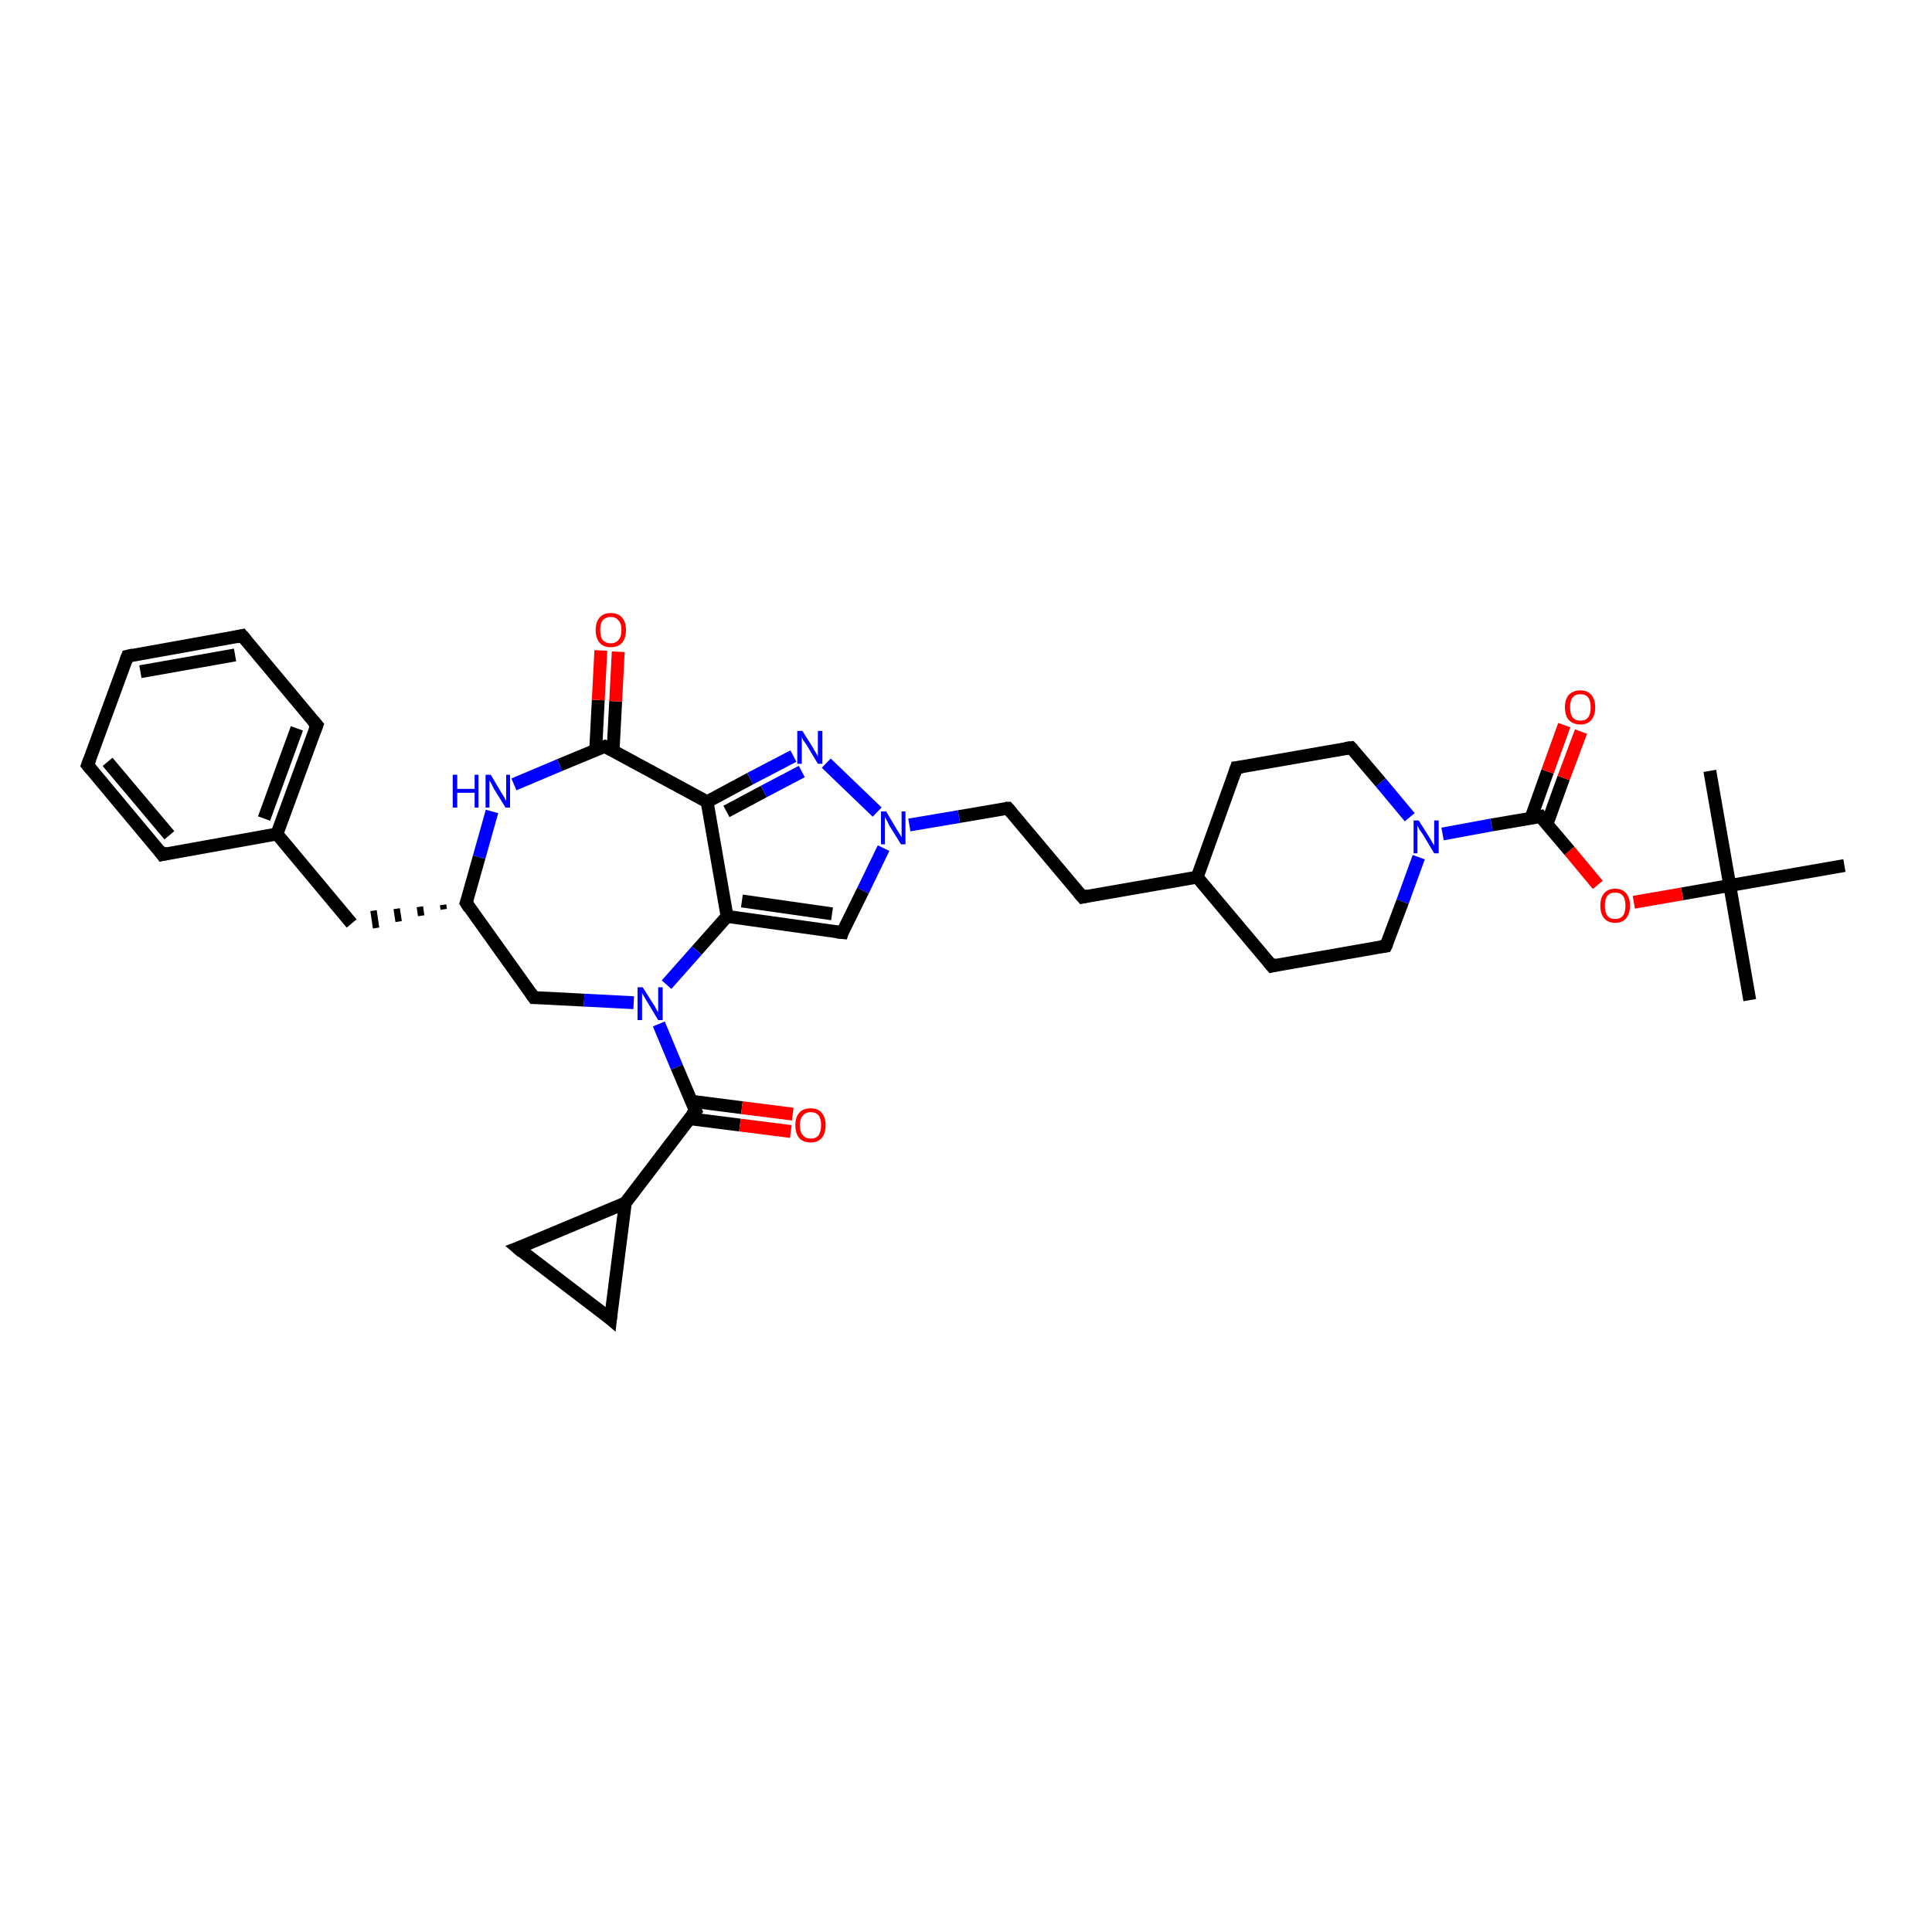 <?xml version='1.0' encoding='iso-8859-1'?>
<svg version='1.1' baseProfile='full'
              xmlns='http://www.w3.org/2000/svg'
                      xmlns:rdkit='http://www.rdkit.org/xml'
                      xmlns:xlink='http://www.w3.org/1999/xlink'
                  xml:space='preserve'
width='300px' height='300px' viewBox='0 0 300 300'>
<!-- END OF HEADER -->
<rect style='opacity:1.0;fill:#FFFFFF;stroke:none' width='300.0' height='300.0' x='0.0' y='0.0'> </rect>
<path class='bond-0 atom-0 atom-1' d='M 271.7,155.3 L 268.6,137.5' style='fill:none;fill-rule:evenodd;stroke:#000000;stroke-width:2.0px;stroke-linecap:butt;stroke-linejoin:miter;stroke-opacity:1' />
<path class='bond-1 atom-1 atom-2' d='M 268.6,137.5 L 265.5,119.7' style='fill:none;fill-rule:evenodd;stroke:#000000;stroke-width:2.0px;stroke-linecap:butt;stroke-linejoin:miter;stroke-opacity:1' />
<path class='bond-2 atom-1 atom-3' d='M 268.6,137.5 L 286.4,134.4' style='fill:none;fill-rule:evenodd;stroke:#000000;stroke-width:2.0px;stroke-linecap:butt;stroke-linejoin:miter;stroke-opacity:1' />
<path class='bond-3 atom-1 atom-4' d='M 268.6,137.5 L 261.2,138.8' style='fill:none;fill-rule:evenodd;stroke:#000000;stroke-width:2.0px;stroke-linecap:butt;stroke-linejoin:miter;stroke-opacity:1' />
<path class='bond-3 atom-1 atom-4' d='M 261.2,138.8 L 253.7,140.1' style='fill:none;fill-rule:evenodd;stroke:#FF0000;stroke-width:2.0px;stroke-linecap:butt;stroke-linejoin:miter;stroke-opacity:1' />
<path class='bond-4 atom-4 atom-5' d='M 248.1,137.4 L 243.7,132.1' style='fill:none;fill-rule:evenodd;stroke:#FF0000;stroke-width:2.0px;stroke-linecap:butt;stroke-linejoin:miter;stroke-opacity:1' />
<path class='bond-4 atom-4 atom-5' d='M 243.7,132.1 L 239.2,126.8' style='fill:none;fill-rule:evenodd;stroke:#000000;stroke-width:2.0px;stroke-linecap:butt;stroke-linejoin:miter;stroke-opacity:1' />
<path class='bond-5 atom-5 atom-6' d='M 240.2,128.0 L 242.8,120.8' style='fill:none;fill-rule:evenodd;stroke:#000000;stroke-width:2.0px;stroke-linecap:butt;stroke-linejoin:miter;stroke-opacity:1' />
<path class='bond-5 atom-5 atom-6' d='M 242.8,120.8 L 245.5,113.6' style='fill:none;fill-rule:evenodd;stroke:#FF0000;stroke-width:2.0px;stroke-linecap:butt;stroke-linejoin:miter;stroke-opacity:1' />
<path class='bond-5 atom-5 atom-6' d='M 237.7,127.1 L 240.3,119.8' style='fill:none;fill-rule:evenodd;stroke:#000000;stroke-width:2.0px;stroke-linecap:butt;stroke-linejoin:miter;stroke-opacity:1' />
<path class='bond-5 atom-5 atom-6' d='M 240.3,119.8 L 242.9,112.6' style='fill:none;fill-rule:evenodd;stroke:#FF0000;stroke-width:2.0px;stroke-linecap:butt;stroke-linejoin:miter;stroke-opacity:1' />
<path class='bond-6 atom-5 atom-7' d='M 239.2,126.8 L 231.6,128.1' style='fill:none;fill-rule:evenodd;stroke:#000000;stroke-width:2.0px;stroke-linecap:butt;stroke-linejoin:miter;stroke-opacity:1' />
<path class='bond-6 atom-5 atom-7' d='M 231.6,128.1 L 224.0,129.5' style='fill:none;fill-rule:evenodd;stroke:#0000FF;stroke-width:2.0px;stroke-linecap:butt;stroke-linejoin:miter;stroke-opacity:1' />
<path class='bond-7 atom-7 atom-8' d='M 220.3,133.1 L 217.8,140.0' style='fill:none;fill-rule:evenodd;stroke:#0000FF;stroke-width:2.0px;stroke-linecap:butt;stroke-linejoin:miter;stroke-opacity:1' />
<path class='bond-7 atom-7 atom-8' d='M 217.8,140.0 L 215.2,146.9' style='fill:none;fill-rule:evenodd;stroke:#000000;stroke-width:2.0px;stroke-linecap:butt;stroke-linejoin:miter;stroke-opacity:1' />
<path class='bond-8 atom-8 atom-9' d='M 215.2,146.9 L 197.5,150.0' style='fill:none;fill-rule:evenodd;stroke:#000000;stroke-width:2.0px;stroke-linecap:butt;stroke-linejoin:miter;stroke-opacity:1' />
<path class='bond-9 atom-9 atom-10' d='M 197.5,150.0 L 185.9,136.2' style='fill:none;fill-rule:evenodd;stroke:#000000;stroke-width:2.0px;stroke-linecap:butt;stroke-linejoin:miter;stroke-opacity:1' />
<path class='bond-10 atom-10 atom-11' d='M 185.9,136.2 L 168.1,139.3' style='fill:none;fill-rule:evenodd;stroke:#000000;stroke-width:2.0px;stroke-linecap:butt;stroke-linejoin:miter;stroke-opacity:1' />
<path class='bond-11 atom-11 atom-12' d='M 168.1,139.3 L 156.5,125.5' style='fill:none;fill-rule:evenodd;stroke:#000000;stroke-width:2.0px;stroke-linecap:butt;stroke-linejoin:miter;stroke-opacity:1' />
<path class='bond-12 atom-12 atom-13' d='M 156.5,125.5 L 148.9,126.8' style='fill:none;fill-rule:evenodd;stroke:#000000;stroke-width:2.0px;stroke-linecap:butt;stroke-linejoin:miter;stroke-opacity:1' />
<path class='bond-12 atom-12 atom-13' d='M 148.9,126.8 L 141.2,128.1' style='fill:none;fill-rule:evenodd;stroke:#0000FF;stroke-width:2.0px;stroke-linecap:butt;stroke-linejoin:miter;stroke-opacity:1' />
<path class='bond-13 atom-13 atom-14' d='M 137.2,131.7 L 134.0,138.3' style='fill:none;fill-rule:evenodd;stroke:#0000FF;stroke-width:2.0px;stroke-linecap:butt;stroke-linejoin:miter;stroke-opacity:1' />
<path class='bond-13 atom-13 atom-14' d='M 134.0,138.3 L 130.8,144.8' style='fill:none;fill-rule:evenodd;stroke:#000000;stroke-width:2.0px;stroke-linecap:butt;stroke-linejoin:miter;stroke-opacity:1' />
<path class='bond-14 atom-14 atom-15' d='M 130.8,144.8 L 112.9,142.3' style='fill:none;fill-rule:evenodd;stroke:#000000;stroke-width:2.0px;stroke-linecap:butt;stroke-linejoin:miter;stroke-opacity:1' />
<path class='bond-14 atom-14 atom-15' d='M 129.2,141.9 L 115.2,139.9' style='fill:none;fill-rule:evenodd;stroke:#000000;stroke-width:2.0px;stroke-linecap:butt;stroke-linejoin:miter;stroke-opacity:1' />
<path class='bond-15 atom-15 atom-16' d='M 112.9,142.3 L 108.2,147.6' style='fill:none;fill-rule:evenodd;stroke:#000000;stroke-width:2.0px;stroke-linecap:butt;stroke-linejoin:miter;stroke-opacity:1' />
<path class='bond-15 atom-15 atom-16' d='M 108.2,147.6 L 103.5,152.9' style='fill:none;fill-rule:evenodd;stroke:#0000FF;stroke-width:2.0px;stroke-linecap:butt;stroke-linejoin:miter;stroke-opacity:1' />
<path class='bond-16 atom-16 atom-17' d='M 98.4,155.7 L 90.7,155.3' style='fill:none;fill-rule:evenodd;stroke:#0000FF;stroke-width:2.0px;stroke-linecap:butt;stroke-linejoin:miter;stroke-opacity:1' />
<path class='bond-16 atom-16 atom-17' d='M 90.7,155.3 L 82.9,154.9' style='fill:none;fill-rule:evenodd;stroke:#000000;stroke-width:2.0px;stroke-linecap:butt;stroke-linejoin:miter;stroke-opacity:1' />
<path class='bond-17 atom-17 atom-18' d='M 82.9,154.9 L 72.4,140.2' style='fill:none;fill-rule:evenodd;stroke:#000000;stroke-width:2.0px;stroke-linecap:butt;stroke-linejoin:miter;stroke-opacity:1' />
<path class='bond-18 atom-18 atom-19' d='M 68.8,140.5 L 68.9,141.2' style='fill:none;fill-rule:evenodd;stroke:#000000;stroke-width:1.0px;stroke-linecap:butt;stroke-linejoin:miter;stroke-opacity:1' />
<path class='bond-18 atom-18 atom-19' d='M 65.2,140.8 L 65.4,142.2' style='fill:none;fill-rule:evenodd;stroke:#000000;stroke-width:1.0px;stroke-linecap:butt;stroke-linejoin:miter;stroke-opacity:1' />
<path class='bond-18 atom-18 atom-19' d='M 61.6,141.1 L 61.9,143.1' style='fill:none;fill-rule:evenodd;stroke:#000000;stroke-width:1.0px;stroke-linecap:butt;stroke-linejoin:miter;stroke-opacity:1' />
<path class='bond-18 atom-18 atom-19' d='M 58.0,141.4 L 58.4,144.1' style='fill:none;fill-rule:evenodd;stroke:#000000;stroke-width:1.0px;stroke-linecap:butt;stroke-linejoin:miter;stroke-opacity:1' />
<path class='bond-19 atom-19 atom-20' d='M 54.6,143.4 L 43.0,129.5' style='fill:none;fill-rule:evenodd;stroke:#000000;stroke-width:2.0px;stroke-linecap:butt;stroke-linejoin:miter;stroke-opacity:1' />
<path class='bond-20 atom-20 atom-21' d='M 43.0,129.5 L 49.2,112.6' style='fill:none;fill-rule:evenodd;stroke:#000000;stroke-width:2.0px;stroke-linecap:butt;stroke-linejoin:miter;stroke-opacity:1' />
<path class='bond-20 atom-20 atom-21' d='M 41.0,127.1 L 46.1,113.1' style='fill:none;fill-rule:evenodd;stroke:#000000;stroke-width:2.0px;stroke-linecap:butt;stroke-linejoin:miter;stroke-opacity:1' />
<path class='bond-21 atom-21 atom-22' d='M 49.2,112.6 L 37.6,98.7' style='fill:none;fill-rule:evenodd;stroke:#000000;stroke-width:2.0px;stroke-linecap:butt;stroke-linejoin:miter;stroke-opacity:1' />
<path class='bond-22 atom-22 atom-23' d='M 37.6,98.7 L 19.8,101.9' style='fill:none;fill-rule:evenodd;stroke:#000000;stroke-width:2.0px;stroke-linecap:butt;stroke-linejoin:miter;stroke-opacity:1' />
<path class='bond-22 atom-22 atom-23' d='M 36.5,101.7 L 21.8,104.3' style='fill:none;fill-rule:evenodd;stroke:#000000;stroke-width:2.0px;stroke-linecap:butt;stroke-linejoin:miter;stroke-opacity:1' />
<path class='bond-23 atom-23 atom-24' d='M 19.8,101.9 L 13.6,118.8' style='fill:none;fill-rule:evenodd;stroke:#000000;stroke-width:2.0px;stroke-linecap:butt;stroke-linejoin:miter;stroke-opacity:1' />
<path class='bond-24 atom-24 atom-25' d='M 13.6,118.8 L 25.2,132.7' style='fill:none;fill-rule:evenodd;stroke:#000000;stroke-width:2.0px;stroke-linecap:butt;stroke-linejoin:miter;stroke-opacity:1' />
<path class='bond-24 atom-24 atom-25' d='M 16.7,118.3 L 26.3,129.7' style='fill:none;fill-rule:evenodd;stroke:#000000;stroke-width:2.0px;stroke-linecap:butt;stroke-linejoin:miter;stroke-opacity:1' />
<path class='bond-25 atom-18 atom-26' d='M 72.4,140.2 L 74.4,133.1' style='fill:none;fill-rule:evenodd;stroke:#000000;stroke-width:2.0px;stroke-linecap:butt;stroke-linejoin:miter;stroke-opacity:1' />
<path class='bond-25 atom-18 atom-26' d='M 74.4,133.1 L 76.4,126.0' style='fill:none;fill-rule:evenodd;stroke:#0000FF;stroke-width:2.0px;stroke-linecap:butt;stroke-linejoin:miter;stroke-opacity:1' />
<path class='bond-26 atom-26 atom-27' d='M 79.8,121.8 L 86.9,118.8' style='fill:none;fill-rule:evenodd;stroke:#0000FF;stroke-width:2.0px;stroke-linecap:butt;stroke-linejoin:miter;stroke-opacity:1' />
<path class='bond-26 atom-26 atom-27' d='M 86.9,118.8 L 93.9,115.9' style='fill:none;fill-rule:evenodd;stroke:#000000;stroke-width:2.0px;stroke-linecap:butt;stroke-linejoin:miter;stroke-opacity:1' />
<path class='bond-27 atom-27 atom-28' d='M 95.2,116.6 L 95.6,108.9' style='fill:none;fill-rule:evenodd;stroke:#000000;stroke-width:2.0px;stroke-linecap:butt;stroke-linejoin:miter;stroke-opacity:1' />
<path class='bond-27 atom-27 atom-28' d='M 95.6,108.9 L 96.0,101.2' style='fill:none;fill-rule:evenodd;stroke:#FF0000;stroke-width:2.0px;stroke-linecap:butt;stroke-linejoin:miter;stroke-opacity:1' />
<path class='bond-27 atom-27 atom-28' d='M 92.5,116.4 L 92.9,108.7' style='fill:none;fill-rule:evenodd;stroke:#000000;stroke-width:2.0px;stroke-linecap:butt;stroke-linejoin:miter;stroke-opacity:1' />
<path class='bond-27 atom-27 atom-28' d='M 92.9,108.7 L 93.3,101.0' style='fill:none;fill-rule:evenodd;stroke:#FF0000;stroke-width:2.0px;stroke-linecap:butt;stroke-linejoin:miter;stroke-opacity:1' />
<path class='bond-28 atom-27 atom-29' d='M 93.9,115.9 L 109.8,124.5' style='fill:none;fill-rule:evenodd;stroke:#000000;stroke-width:2.0px;stroke-linecap:butt;stroke-linejoin:miter;stroke-opacity:1' />
<path class='bond-29 atom-29 atom-30' d='M 109.8,124.5 L 116.5,120.9' style='fill:none;fill-rule:evenodd;stroke:#000000;stroke-width:2.0px;stroke-linecap:butt;stroke-linejoin:miter;stroke-opacity:1' />
<path class='bond-29 atom-29 atom-30' d='M 116.5,120.9 L 123.2,117.4' style='fill:none;fill-rule:evenodd;stroke:#0000FF;stroke-width:2.0px;stroke-linecap:butt;stroke-linejoin:miter;stroke-opacity:1' />
<path class='bond-29 atom-29 atom-30' d='M 112.8,126.0 L 118.6,122.9' style='fill:none;fill-rule:evenodd;stroke:#000000;stroke-width:2.0px;stroke-linecap:butt;stroke-linejoin:miter;stroke-opacity:1' />
<path class='bond-29 atom-29 atom-30' d='M 118.6,122.9 L 124.5,119.8' style='fill:none;fill-rule:evenodd;stroke:#0000FF;stroke-width:2.0px;stroke-linecap:butt;stroke-linejoin:miter;stroke-opacity:1' />
<path class='bond-30 atom-16 atom-31' d='M 102.3,159.0 L 105.1,165.7' style='fill:none;fill-rule:evenodd;stroke:#0000FF;stroke-width:2.0px;stroke-linecap:butt;stroke-linejoin:miter;stroke-opacity:1' />
<path class='bond-30 atom-16 atom-31' d='M 105.1,165.7 L 108.0,172.5' style='fill:none;fill-rule:evenodd;stroke:#000000;stroke-width:2.0px;stroke-linecap:butt;stroke-linejoin:miter;stroke-opacity:1' />
<path class='bond-31 atom-31 atom-32' d='M 107.0,173.7 L 114.9,174.7' style='fill:none;fill-rule:evenodd;stroke:#000000;stroke-width:2.0px;stroke-linecap:butt;stroke-linejoin:miter;stroke-opacity:1' />
<path class='bond-31 atom-31 atom-32' d='M 114.9,174.7 L 122.8,175.7' style='fill:none;fill-rule:evenodd;stroke:#FF0000;stroke-width:2.0px;stroke-linecap:butt;stroke-linejoin:miter;stroke-opacity:1' />
<path class='bond-31 atom-31 atom-32' d='M 107.4,171.0 L 115.2,172.0' style='fill:none;fill-rule:evenodd;stroke:#000000;stroke-width:2.0px;stroke-linecap:butt;stroke-linejoin:miter;stroke-opacity:1' />
<path class='bond-31 atom-31 atom-32' d='M 115.2,172.0 L 123.1,173.0' style='fill:none;fill-rule:evenodd;stroke:#FF0000;stroke-width:2.0px;stroke-linecap:butt;stroke-linejoin:miter;stroke-opacity:1' />
<path class='bond-32 atom-31 atom-33' d='M 108.0,172.5 L 97.1,186.8' style='fill:none;fill-rule:evenodd;stroke:#000000;stroke-width:2.0px;stroke-linecap:butt;stroke-linejoin:miter;stroke-opacity:1' />
<path class='bond-33 atom-33 atom-34' d='M 97.1,186.8 L 94.8,204.8' style='fill:none;fill-rule:evenodd;stroke:#000000;stroke-width:2.0px;stroke-linecap:butt;stroke-linejoin:miter;stroke-opacity:1' />
<path class='bond-34 atom-34 atom-35' d='M 94.8,204.8 L 80.4,193.8' style='fill:none;fill-rule:evenodd;stroke:#000000;stroke-width:2.0px;stroke-linecap:butt;stroke-linejoin:miter;stroke-opacity:1' />
<path class='bond-35 atom-10 atom-36' d='M 185.9,136.2 L 192.0,119.2' style='fill:none;fill-rule:evenodd;stroke:#000000;stroke-width:2.0px;stroke-linecap:butt;stroke-linejoin:miter;stroke-opacity:1' />
<path class='bond-36 atom-36 atom-37' d='M 192.0,119.2 L 209.8,116.1' style='fill:none;fill-rule:evenodd;stroke:#000000;stroke-width:2.0px;stroke-linecap:butt;stroke-linejoin:miter;stroke-opacity:1' />
<path class='bond-37 atom-37 atom-7' d='M 209.8,116.1 L 214.4,121.5' style='fill:none;fill-rule:evenodd;stroke:#000000;stroke-width:2.0px;stroke-linecap:butt;stroke-linejoin:miter;stroke-opacity:1' />
<path class='bond-37 atom-37 atom-7' d='M 214.4,121.5 L 218.9,126.9' style='fill:none;fill-rule:evenodd;stroke:#0000FF;stroke-width:2.0px;stroke-linecap:butt;stroke-linejoin:miter;stroke-opacity:1' />
<path class='bond-38 atom-30 atom-13' d='M 128.3,118.5 L 136.2,126.1' style='fill:none;fill-rule:evenodd;stroke:#0000FF;stroke-width:2.0px;stroke-linecap:butt;stroke-linejoin:miter;stroke-opacity:1' />
<path class='bond-39 atom-35 atom-33' d='M 80.4,193.8 L 97.1,186.8' style='fill:none;fill-rule:evenodd;stroke:#000000;stroke-width:2.0px;stroke-linecap:butt;stroke-linejoin:miter;stroke-opacity:1' />
<path class='bond-40 atom-29 atom-15' d='M 109.8,124.5 L 112.9,142.3' style='fill:none;fill-rule:evenodd;stroke:#000000;stroke-width:2.0px;stroke-linecap:butt;stroke-linejoin:miter;stroke-opacity:1' />
<path class='bond-41 atom-25 atom-20' d='M 25.2,132.7 L 43.0,129.5' style='fill:none;fill-rule:evenodd;stroke:#000000;stroke-width:2.0px;stroke-linecap:butt;stroke-linejoin:miter;stroke-opacity:1' />
<path d='M 239.4,127.1 L 239.2,126.8 L 238.8,126.9' style='fill:none;stroke:#000000;stroke-width:2.0px;stroke-linecap:butt;stroke-linejoin:miter;stroke-opacity:1;' />
<path d='M 215.4,146.5 L 215.2,146.9 L 214.4,147.0' style='fill:none;stroke:#000000;stroke-width:2.0px;stroke-linecap:butt;stroke-linejoin:miter;stroke-opacity:1;' />
<path d='M 198.3,149.8 L 197.5,150.0 L 196.9,149.3' style='fill:none;stroke:#000000;stroke-width:2.0px;stroke-linecap:butt;stroke-linejoin:miter;stroke-opacity:1;' />
<path d='M 169.0,139.1 L 168.1,139.3 L 167.5,138.6' style='fill:none;stroke:#000000;stroke-width:2.0px;stroke-linecap:butt;stroke-linejoin:miter;stroke-opacity:1;' />
<path d='M 157.1,126.2 L 156.5,125.5 L 156.1,125.5' style='fill:none;stroke:#000000;stroke-width:2.0px;stroke-linecap:butt;stroke-linejoin:miter;stroke-opacity:1;' />
<path d='M 130.9,144.5 L 130.8,144.8 L 129.9,144.7' style='fill:none;stroke:#000000;stroke-width:2.0px;stroke-linecap:butt;stroke-linejoin:miter;stroke-opacity:1;' />
<path d='M 83.3,154.9 L 82.9,154.9 L 82.4,154.2' style='fill:none;stroke:#000000;stroke-width:2.0px;stroke-linecap:butt;stroke-linejoin:miter;stroke-opacity:1;' />
<path d='M 72.9,141.0 L 72.4,140.2 L 72.5,139.9' style='fill:none;stroke:#000000;stroke-width:2.0px;stroke-linecap:butt;stroke-linejoin:miter;stroke-opacity:1;' />
<path d='M 48.9,113.4 L 49.2,112.6 L 48.6,111.9' style='fill:none;stroke:#000000;stroke-width:2.0px;stroke-linecap:butt;stroke-linejoin:miter;stroke-opacity:1;' />
<path d='M 38.2,99.4 L 37.6,98.7 L 36.7,98.9' style='fill:none;stroke:#000000;stroke-width:2.0px;stroke-linecap:butt;stroke-linejoin:miter;stroke-opacity:1;' />
<path d='M 20.7,101.7 L 19.8,101.9 L 19.5,102.7' style='fill:none;stroke:#000000;stroke-width:2.0px;stroke-linecap:butt;stroke-linejoin:miter;stroke-opacity:1;' />
<path d='M 13.9,118.0 L 13.6,118.8 L 14.2,119.5' style='fill:none;stroke:#000000;stroke-width:2.0px;stroke-linecap:butt;stroke-linejoin:miter;stroke-opacity:1;' />
<path d='M 24.7,132.0 L 25.2,132.7 L 26.1,132.5' style='fill:none;stroke:#000000;stroke-width:2.0px;stroke-linecap:butt;stroke-linejoin:miter;stroke-opacity:1;' />
<path d='M 93.6,116.0 L 93.9,115.9 L 94.7,116.3' style='fill:none;stroke:#000000;stroke-width:2.0px;stroke-linecap:butt;stroke-linejoin:miter;stroke-opacity:1;' />
<path d='M 107.8,172.1 L 108.0,172.5 L 107.4,173.2' style='fill:none;stroke:#000000;stroke-width:2.0px;stroke-linecap:butt;stroke-linejoin:miter;stroke-opacity:1;' />
<path d='M 94.9,203.9 L 94.8,204.8 L 94.1,204.2' style='fill:none;stroke:#000000;stroke-width:2.0px;stroke-linecap:butt;stroke-linejoin:miter;stroke-opacity:1;' />
<path d='M 81.1,194.4 L 80.4,193.8 L 81.2,193.5' style='fill:none;stroke:#000000;stroke-width:2.0px;stroke-linecap:butt;stroke-linejoin:miter;stroke-opacity:1;' />
<path d='M 191.7,120.1 L 192.0,119.2 L 192.9,119.1' style='fill:none;stroke:#000000;stroke-width:2.0px;stroke-linecap:butt;stroke-linejoin:miter;stroke-opacity:1;' />
<path d='M 208.9,116.2 L 209.8,116.1 L 210.1,116.4' style='fill:none;stroke:#000000;stroke-width:2.0px;stroke-linecap:butt;stroke-linejoin:miter;stroke-opacity:1;' />
<path class='atom-4' d='M 248.5 140.6
Q 248.5 139.4, 249.1 138.7
Q 249.7 138.0, 250.8 138.0
Q 251.9 138.0, 252.5 138.7
Q 253.1 139.4, 253.1 140.6
Q 253.1 141.9, 252.5 142.6
Q 251.9 143.3, 250.8 143.3
Q 249.7 143.3, 249.1 142.6
Q 248.5 141.9, 248.5 140.6
M 250.8 142.7
Q 251.6 142.7, 252.0 142.2
Q 252.4 141.7, 252.4 140.6
Q 252.4 139.6, 252.0 139.1
Q 251.6 138.6, 250.8 138.6
Q 250.0 138.6, 249.6 139.1
Q 249.2 139.6, 249.2 140.6
Q 249.2 141.7, 249.6 142.2
Q 250.0 142.7, 250.8 142.7
' fill='#FF0000'/>
<path class='atom-6' d='M 243.0 109.8
Q 243.0 108.6, 243.6 107.9
Q 244.3 107.2, 245.4 107.2
Q 246.5 107.2, 247.1 107.9
Q 247.7 108.6, 247.7 109.8
Q 247.7 111.1, 247.1 111.8
Q 246.5 112.5, 245.4 112.5
Q 244.3 112.5, 243.6 111.8
Q 243.0 111.1, 243.0 109.8
M 245.4 111.9
Q 246.2 111.9, 246.6 111.4
Q 247.0 110.9, 247.0 109.8
Q 247.0 108.8, 246.6 108.3
Q 246.2 107.8, 245.4 107.8
Q 244.6 107.8, 244.2 108.3
Q 243.8 108.8, 243.8 109.8
Q 243.8 110.9, 244.2 111.4
Q 244.6 111.9, 245.4 111.9
' fill='#FF0000'/>
<path class='atom-7' d='M 220.3 127.4
L 222.0 130.1
Q 222.1 130.3, 222.4 130.8
Q 222.7 131.3, 222.7 131.3
L 222.7 127.4
L 223.4 127.4
L 223.4 132.5
L 222.7 132.5
L 220.9 129.5
Q 220.7 129.2, 220.4 128.8
Q 220.2 128.4, 220.1 128.2
L 220.1 132.5
L 219.5 132.5
L 219.5 127.4
L 220.3 127.4
' fill='#0000FF'/>
<path class='atom-13' d='M 137.6 126.0
L 139.2 128.7
Q 139.4 129.0, 139.7 129.5
Q 140.0 130.0, 140.0 130.0
L 140.0 126.0
L 140.6 126.0
L 140.6 131.1
L 139.9 131.1
L 138.1 128.2
Q 137.9 127.8, 137.7 127.4
Q 137.5 127.0, 137.4 126.9
L 137.4 131.1
L 136.8 131.1
L 136.8 126.0
L 137.6 126.0
' fill='#0000FF'/>
<path class='atom-16' d='M 99.8 153.3
L 101.5 156.0
Q 101.7 156.2, 101.9 156.7
Q 102.2 157.2, 102.2 157.2
L 102.2 153.3
L 102.9 153.3
L 102.9 158.4
L 102.2 158.4
L 100.4 155.4
Q 100.2 155.1, 100.0 154.7
Q 99.7 154.3, 99.7 154.1
L 99.7 158.4
L 99.0 158.4
L 99.0 153.3
L 99.8 153.3
' fill='#0000FF'/>
<path class='atom-26' d='M 70.3 120.3
L 71.0 120.3
L 71.0 122.5
L 73.7 122.5
L 73.7 120.3
L 74.3 120.3
L 74.3 125.4
L 73.7 125.4
L 73.7 123.1
L 71.0 123.1
L 71.0 125.4
L 70.3 125.4
L 70.3 120.3
' fill='#0000FF'/>
<path class='atom-26' d='M 76.2 120.3
L 77.8 123.0
Q 78.0 123.3, 78.3 123.8
Q 78.5 124.3, 78.6 124.3
L 78.6 120.3
L 79.2 120.3
L 79.2 125.4
L 78.5 125.4
L 76.7 122.5
Q 76.5 122.1, 76.3 121.7
Q 76.1 121.3, 76.0 121.2
L 76.0 125.4
L 75.4 125.4
L 75.4 120.3
L 76.2 120.3
' fill='#0000FF'/>
<path class='atom-28' d='M 92.5 97.8
Q 92.5 96.6, 93.1 95.9
Q 93.7 95.2, 94.8 95.2
Q 96.0 95.2, 96.6 95.9
Q 97.2 96.6, 97.2 97.8
Q 97.2 99.1, 96.6 99.8
Q 96.0 100.5, 94.8 100.5
Q 93.7 100.5, 93.1 99.8
Q 92.5 99.1, 92.5 97.8
M 94.8 99.9
Q 95.6 99.9, 96.0 99.4
Q 96.5 98.9, 96.5 97.8
Q 96.5 96.8, 96.0 96.3
Q 95.6 95.8, 94.8 95.8
Q 94.1 95.8, 93.6 96.3
Q 93.2 96.8, 93.2 97.8
Q 93.2 98.9, 93.6 99.4
Q 94.1 99.9, 94.8 99.9
' fill='#FF0000'/>
<path class='atom-30' d='M 124.6 113.5
L 126.3 116.2
Q 126.4 116.5, 126.7 116.9
Q 127.0 117.4, 127.0 117.5
L 127.0 113.5
L 127.7 113.5
L 127.7 118.6
L 127.0 118.6
L 125.2 115.6
Q 125.0 115.3, 124.7 114.9
Q 124.5 114.5, 124.5 114.4
L 124.5 118.6
L 123.8 118.6
L 123.8 113.5
L 124.6 113.5
' fill='#0000FF'/>
<path class='atom-32' d='M 123.5 174.7
Q 123.5 173.5, 124.1 172.8
Q 124.7 172.1, 125.9 172.1
Q 127.0 172.1, 127.6 172.8
Q 128.2 173.5, 128.2 174.7
Q 128.2 176.0, 127.6 176.7
Q 127.0 177.4, 125.9 177.4
Q 124.7 177.4, 124.1 176.7
Q 123.5 176.0, 123.5 174.7
M 125.9 176.8
Q 126.7 176.8, 127.1 176.3
Q 127.5 175.7, 127.5 174.7
Q 127.5 173.7, 127.1 173.2
Q 126.7 172.7, 125.9 172.7
Q 125.1 172.7, 124.7 173.2
Q 124.2 173.7, 124.2 174.7
Q 124.2 175.8, 124.7 176.3
Q 125.1 176.8, 125.9 176.8
' fill='#FF0000'/>
</svg>
